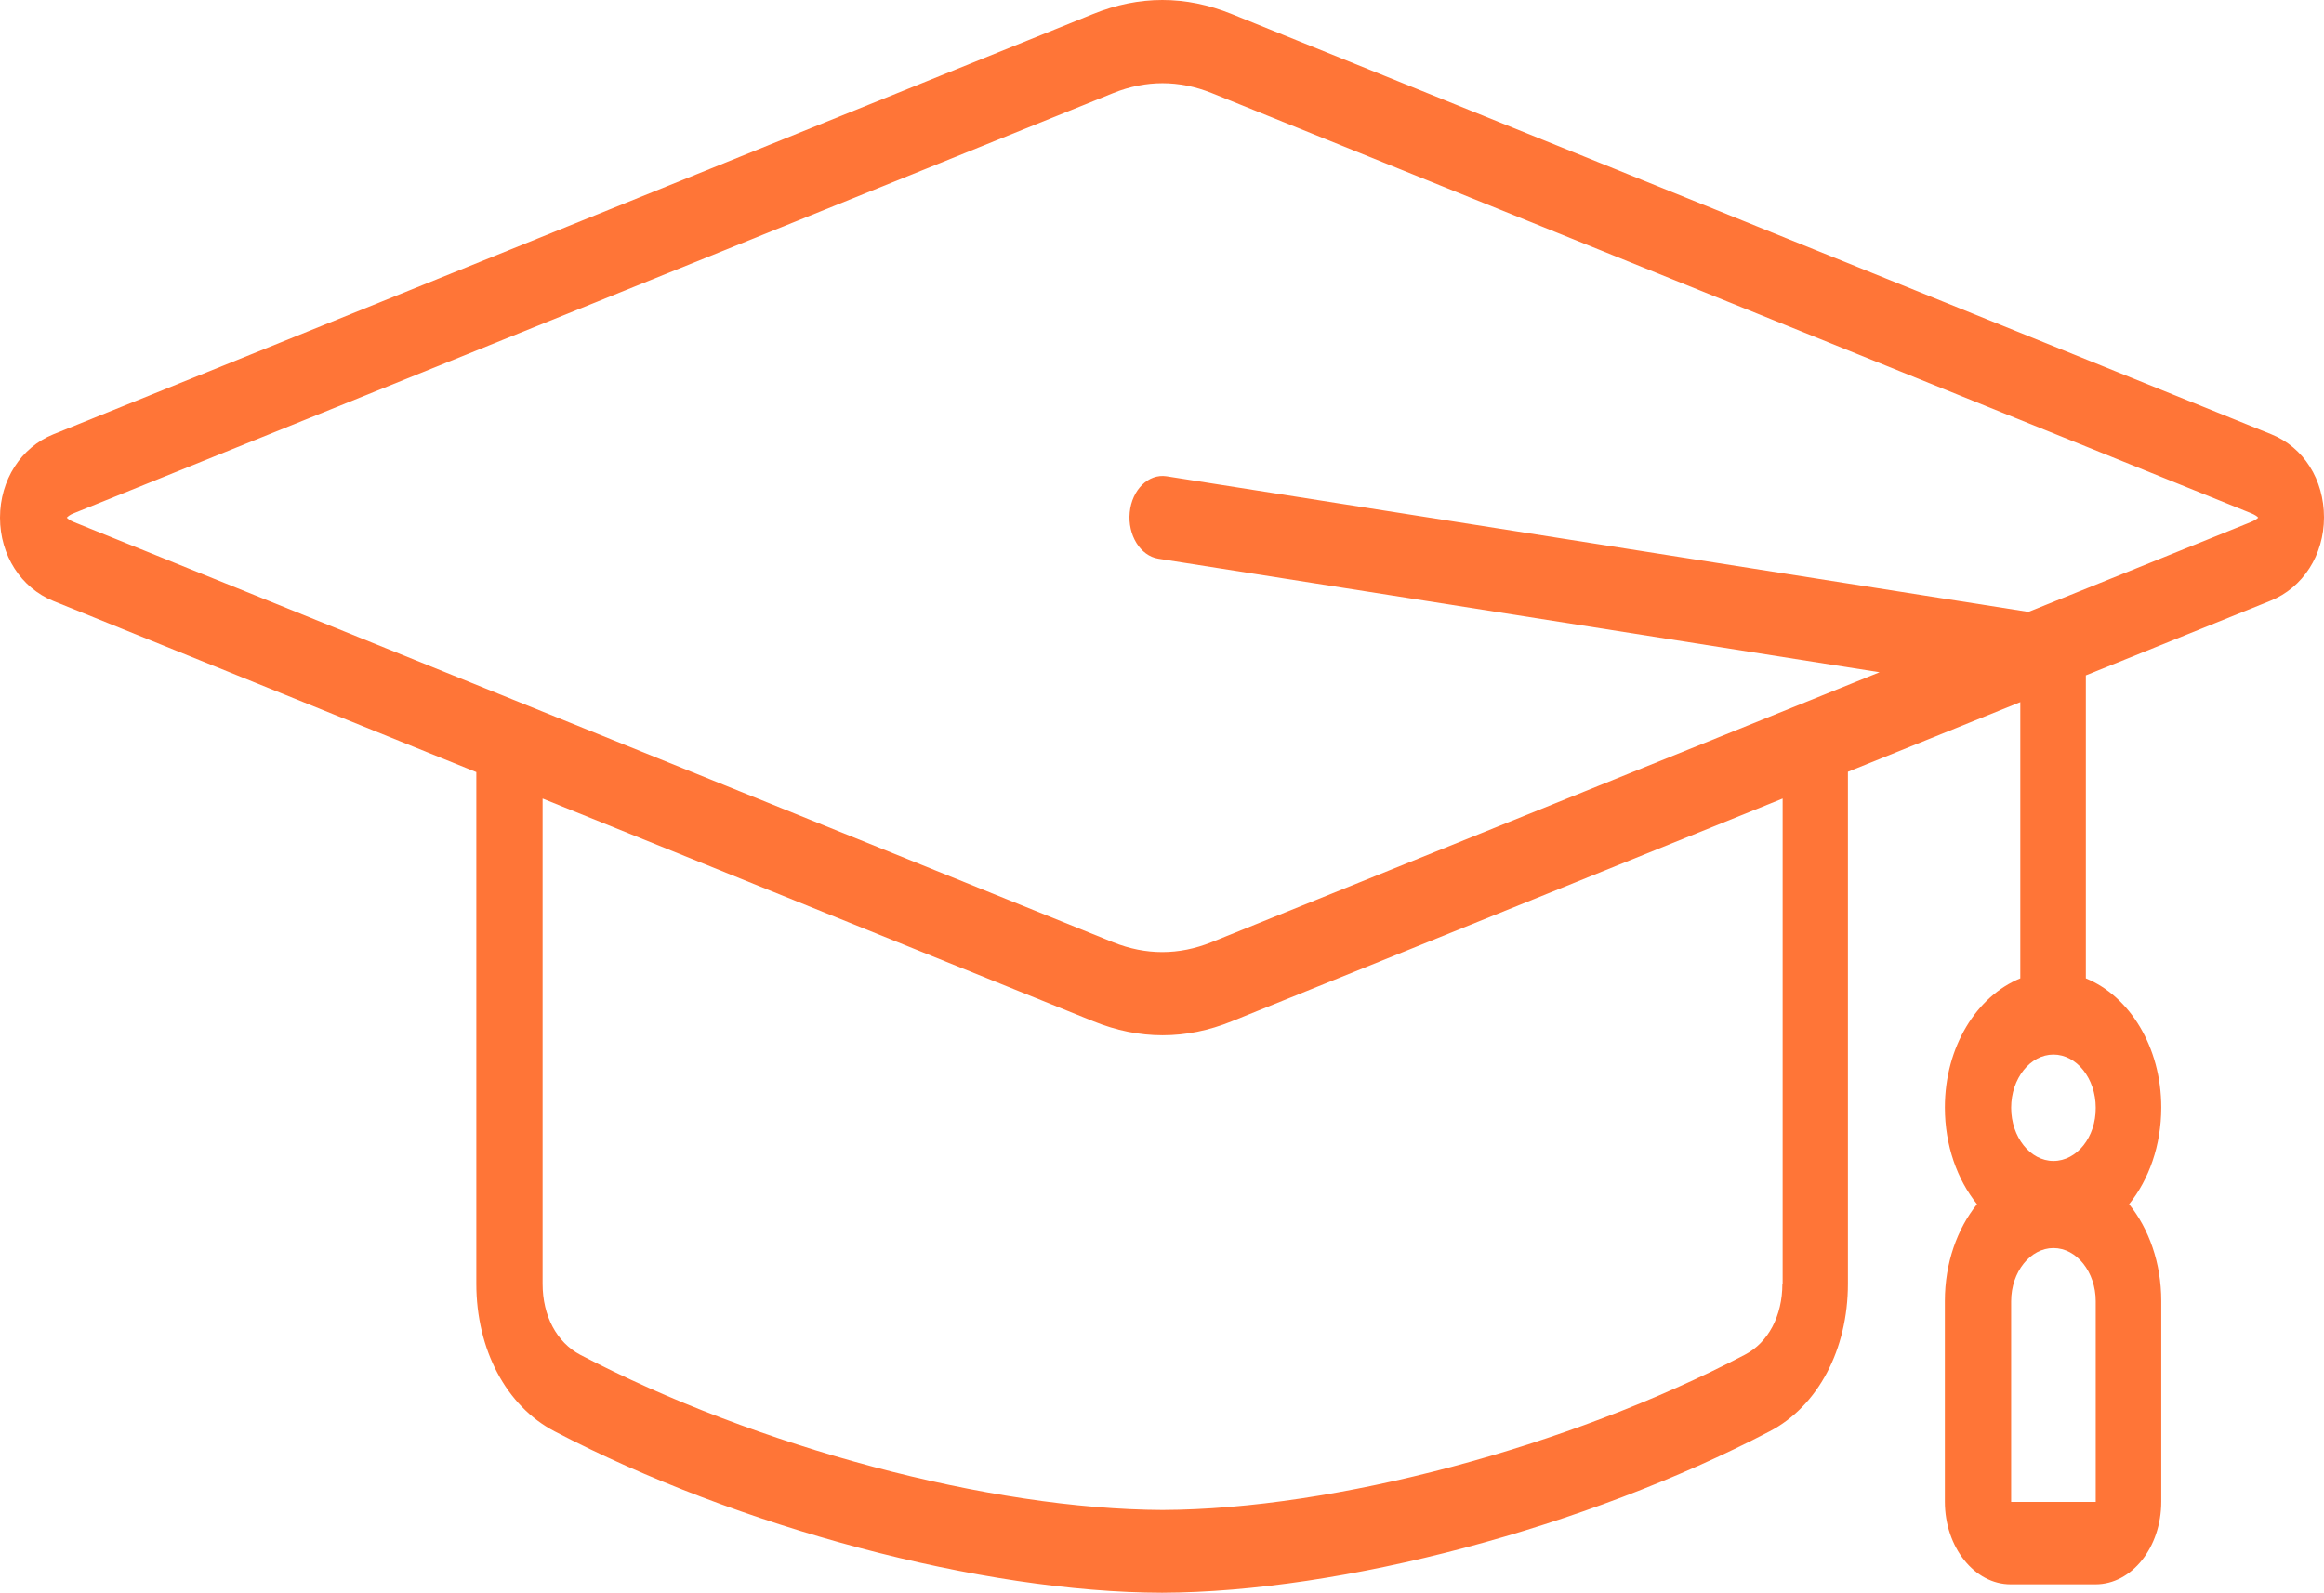 <svg width="124" height="85" viewBox="0 0 124 85" fill="none" xmlns="http://www.w3.org/2000/svg">
<path d="M121.189 23.176L65.715 0.747C63.26 -0.249 60.779 -0.249 58.325 0.747L2.85 23.176C1.122 23.873 0 25.616 0 27.625C0 29.634 1.122 31.377 2.85 32.074L25.415 41.205V68.515C25.415 72.018 27.012 75.039 29.585 76.384C39.389 81.514 52.413 84.983 62.007 85C71.6 84.967 84.624 81.514 94.428 76.384C97.002 75.039 98.598 72.018 98.598 68.515V41.188L107.796 37.47V52.212C105.473 53.158 103.771 55.864 103.771 59.102C103.771 61.127 104.431 62.953 105.486 64.265C104.431 65.576 103.771 67.402 103.771 69.428V80.136C103.771 82.576 105.354 84.552 107.281 84.552H111.807C113.747 84.552 115.317 82.576 115.317 80.136V69.428C115.317 67.402 114.657 65.576 113.602 64.265C114.657 62.953 115.317 61.127 115.317 59.102C115.317 55.864 113.615 53.158 111.293 52.212V36.042L121.15 32.058C122.878 31.36 124 29.617 124 27.608C124 25.6 122.918 23.873 121.189 23.176ZM107.307 80.152V69.444C107.307 67.884 108.324 66.606 109.564 66.606C110.804 66.606 111.82 67.884 111.82 69.444V80.152H107.307ZM109.564 61.957C108.324 61.957 107.307 60.679 107.307 59.118C107.307 57.558 108.324 56.279 109.564 56.279C110.804 56.279 111.82 57.558 111.82 59.118C111.834 60.679 110.817 61.957 109.564 61.957ZM95.101 68.515C95.101 70.225 94.349 71.652 93.096 72.3C83.674 77.231 71.191 80.551 62.033 80.584C52.862 80.551 40.379 77.231 30.957 72.3C29.703 71.636 28.951 70.225 28.951 68.515V42.616L58.338 54.503C59.565 55.001 60.793 55.25 62.033 55.25C63.273 55.25 64.501 55.001 65.728 54.503L95.115 42.616V68.515H95.101ZM120.107 27.857L108.231 32.655L62.244 25.417C61.281 25.268 60.397 26.131 60.278 27.343C60.159 28.555 60.845 29.667 61.809 29.816L100.287 35.876L64.632 50.286C62.891 50.983 61.136 50.983 59.394 50.286L3.932 27.857C3.734 27.774 3.616 27.691 3.563 27.625C3.629 27.559 3.748 27.459 3.932 27.393L59.407 4.964C61.149 4.267 62.904 4.267 64.646 4.964L120.12 27.393C120.318 27.476 120.437 27.559 120.49 27.625C120.424 27.691 120.305 27.774 120.107 27.857Z" fill="#FF7537"/>
</svg>
